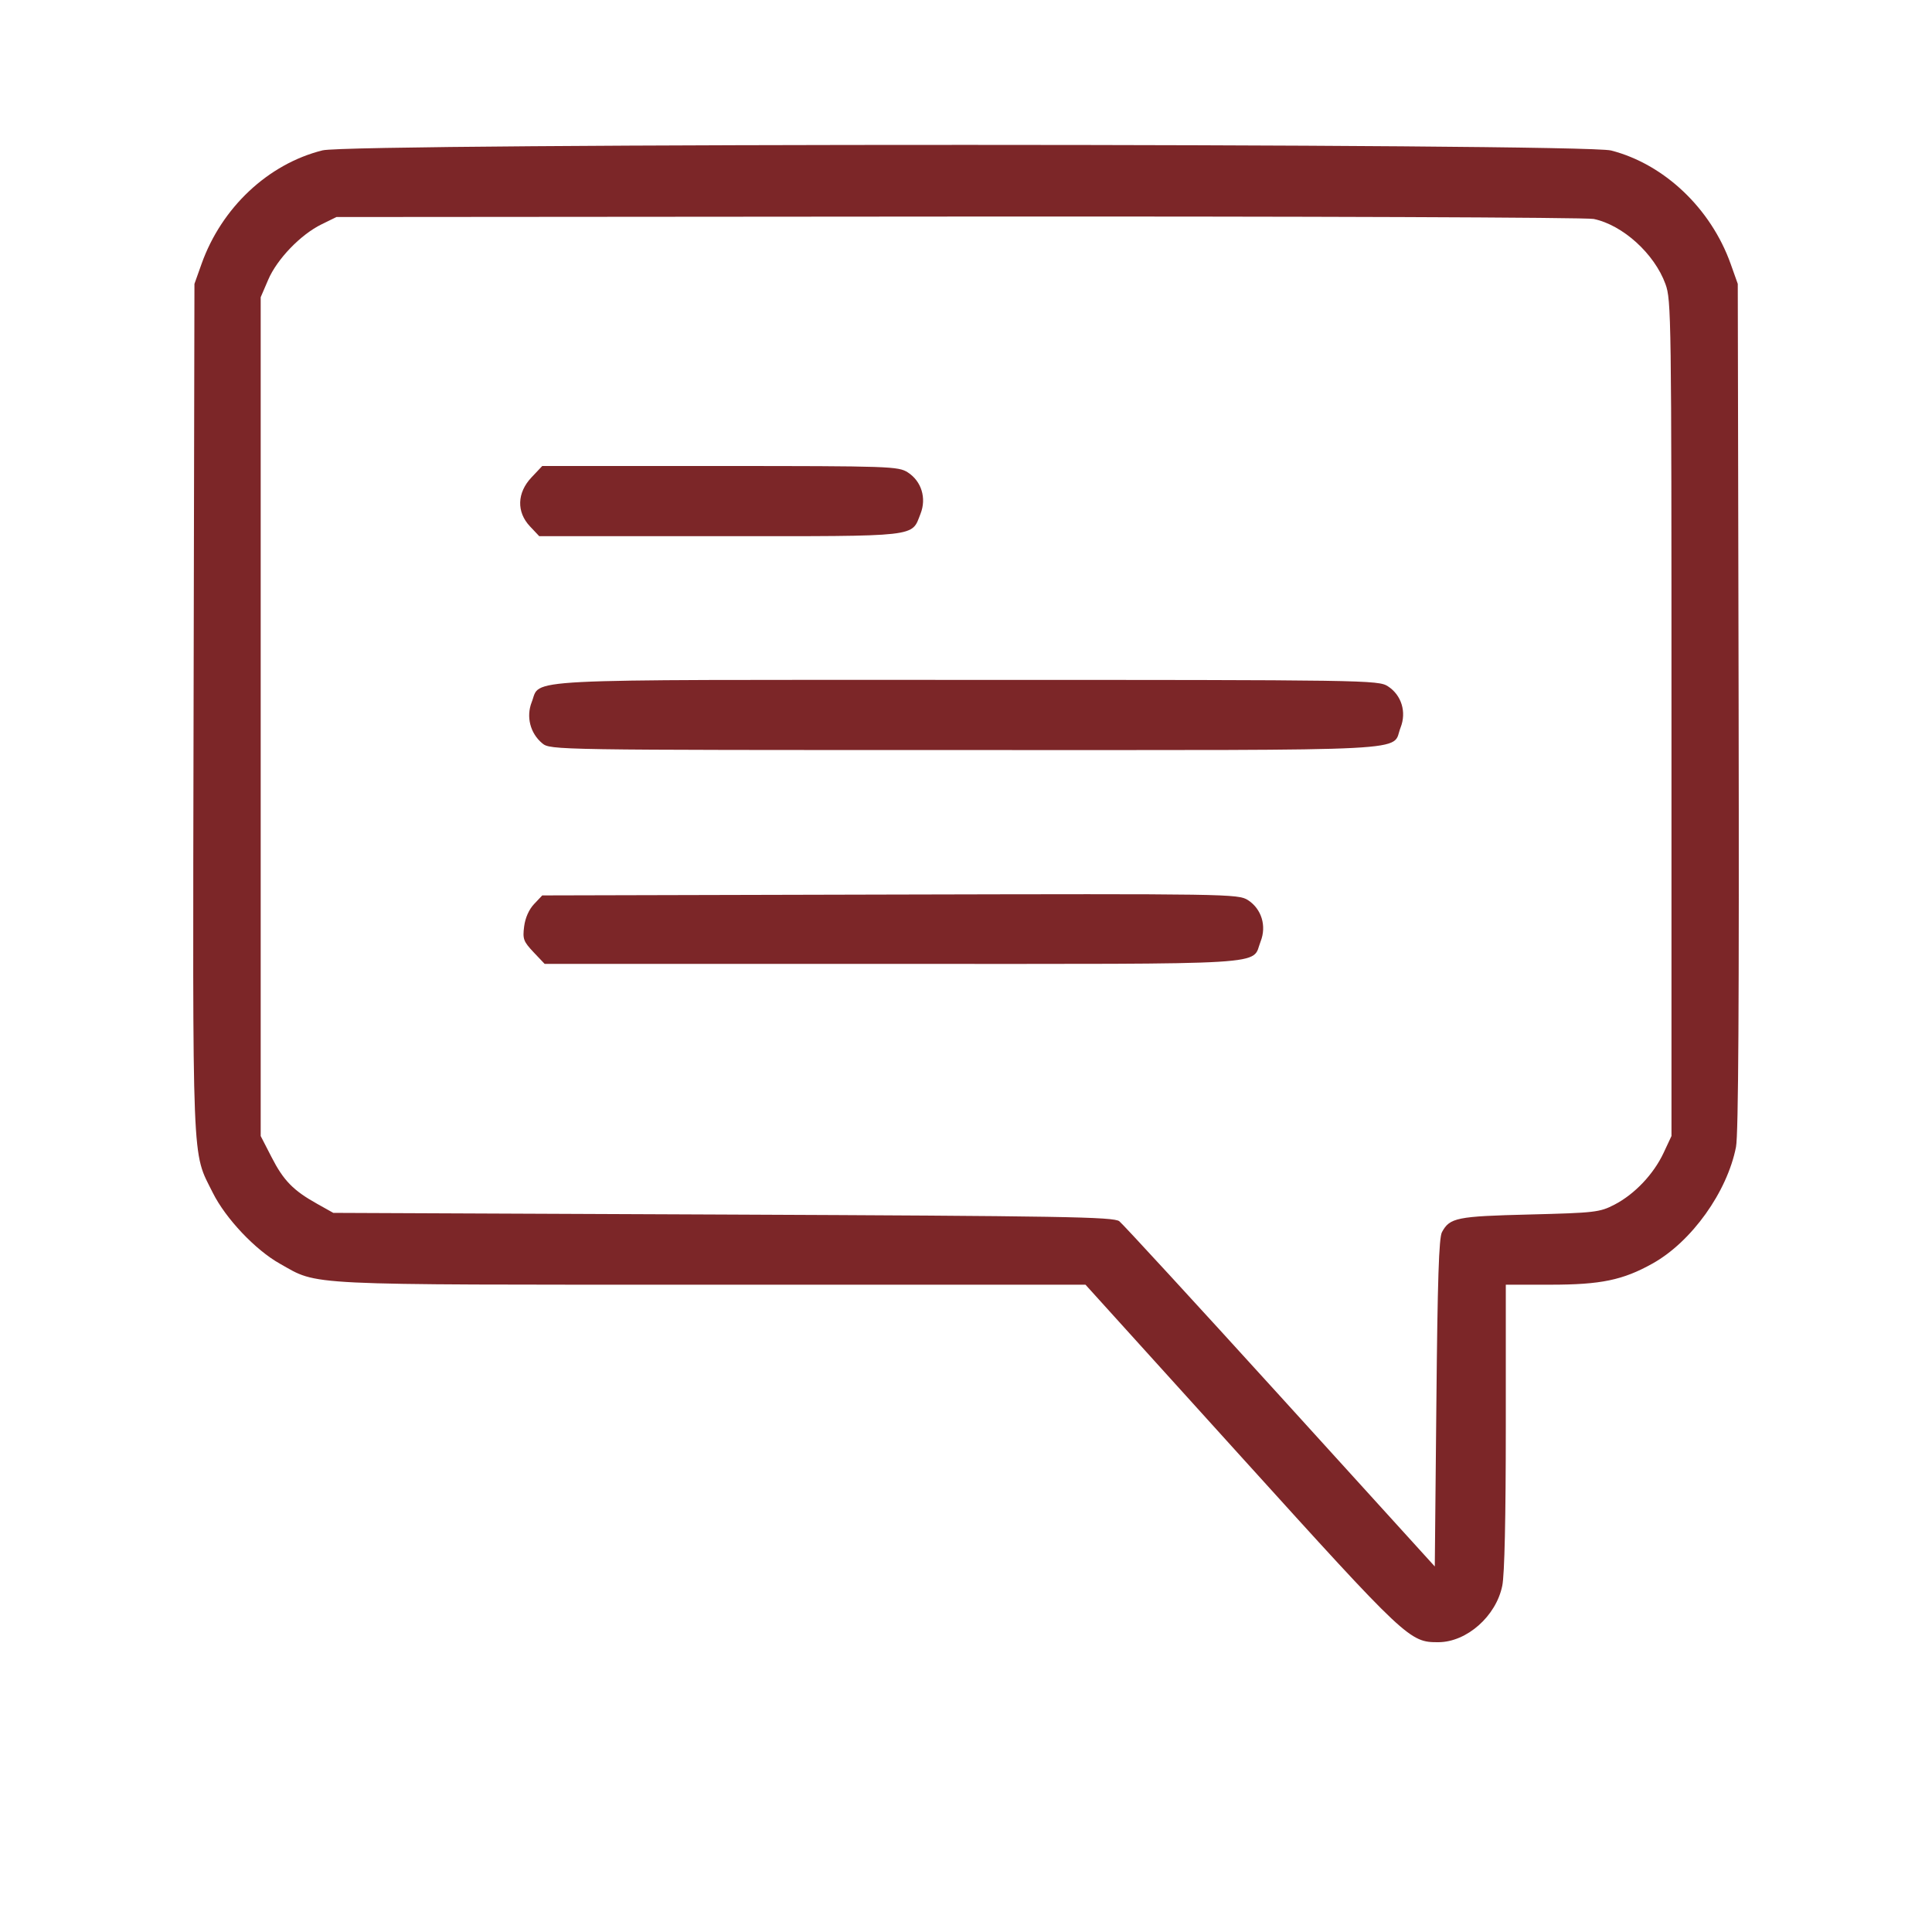 <svg width="45" height="45" viewBox="0 0 45 45" fill="none" xmlns="http://www.w3.org/2000/svg">
<path fill-rule="evenodd" clip-rule="evenodd" d="M37.525 3.505C38.763 3.823 39.85 4.854 40.311 6.148L40.476 6.612L40.496 16.458C40.509 23.341 40.491 26.427 40.435 26.714C40.23 27.763 39.4 28.923 38.491 29.43C37.798 29.817 37.286 29.923 36.11 29.923H35.073V33.227C35.073 35.351 35.044 36.675 34.991 36.934C34.848 37.642 34.166 38.246 33.506 38.25C32.832 38.254 32.774 38.199 28.91 33.931L25.283 29.923H16.557C6.938 29.923 7.435 29.948 6.519 29.434C5.949 29.115 5.256 28.382 4.957 27.783C4.464 26.792 4.488 27.395 4.509 16.481L4.529 6.612L4.694 6.148C5.161 4.836 6.245 3.818 7.513 3.502C8.2 3.33 36.856 3.334 37.525 3.505ZM37.12 5.1C37.799 5.242 38.535 5.91 38.792 6.617C38.927 6.988 38.932 7.348 38.932 16.73V26.46L38.75 26.849C38.518 27.346 38.077 27.812 37.609 28.056C37.262 28.237 37.153 28.249 35.624 28.288C33.93 28.33 33.768 28.362 33.586 28.699C33.515 28.83 33.483 29.8 33.456 32.679L33.419 36.486L29.82 32.523C27.84 30.344 26.153 28.509 26.071 28.445C25.94 28.343 24.757 28.323 16.842 28.289L7.763 28.25L7.388 28.04C6.831 27.73 6.602 27.495 6.324 26.95L6.072 26.46V16.692V6.923L6.246 6.518C6.451 6.036 7.003 5.463 7.49 5.225L7.837 5.055L22.319 5.044C30.284 5.038 36.944 5.063 37.12 5.1ZM21.146 11.004C21.463 11.209 21.584 11.603 21.441 11.966C21.224 12.515 21.46 12.489 16.776 12.489H12.56L12.345 12.261C12.027 11.925 12.041 11.478 12.38 11.119L12.63 10.854L16.773 10.854C20.727 10.855 20.925 10.861 21.146 11.004ZM32.327 15.985C32.644 16.19 32.765 16.585 32.622 16.947C32.398 17.514 33.257 17.47 22.496 17.47C12.905 17.47 12.817 17.469 12.63 17.313C12.349 17.079 12.251 16.693 12.385 16.353C12.604 15.798 11.878 15.835 22.517 15.836C31.831 15.836 32.102 15.84 32.327 15.985ZM29.068 20.966C29.384 21.171 29.505 21.566 29.362 21.929C29.14 22.493 29.82 22.451 20.8 22.451H12.686L12.426 22.177C12.192 21.928 12.171 21.871 12.208 21.581C12.233 21.381 12.32 21.184 12.439 21.058L12.63 20.856L20.733 20.836C28.621 20.817 28.842 20.82 29.068 20.966Z" fill="#7C2628"/>
</svg>
